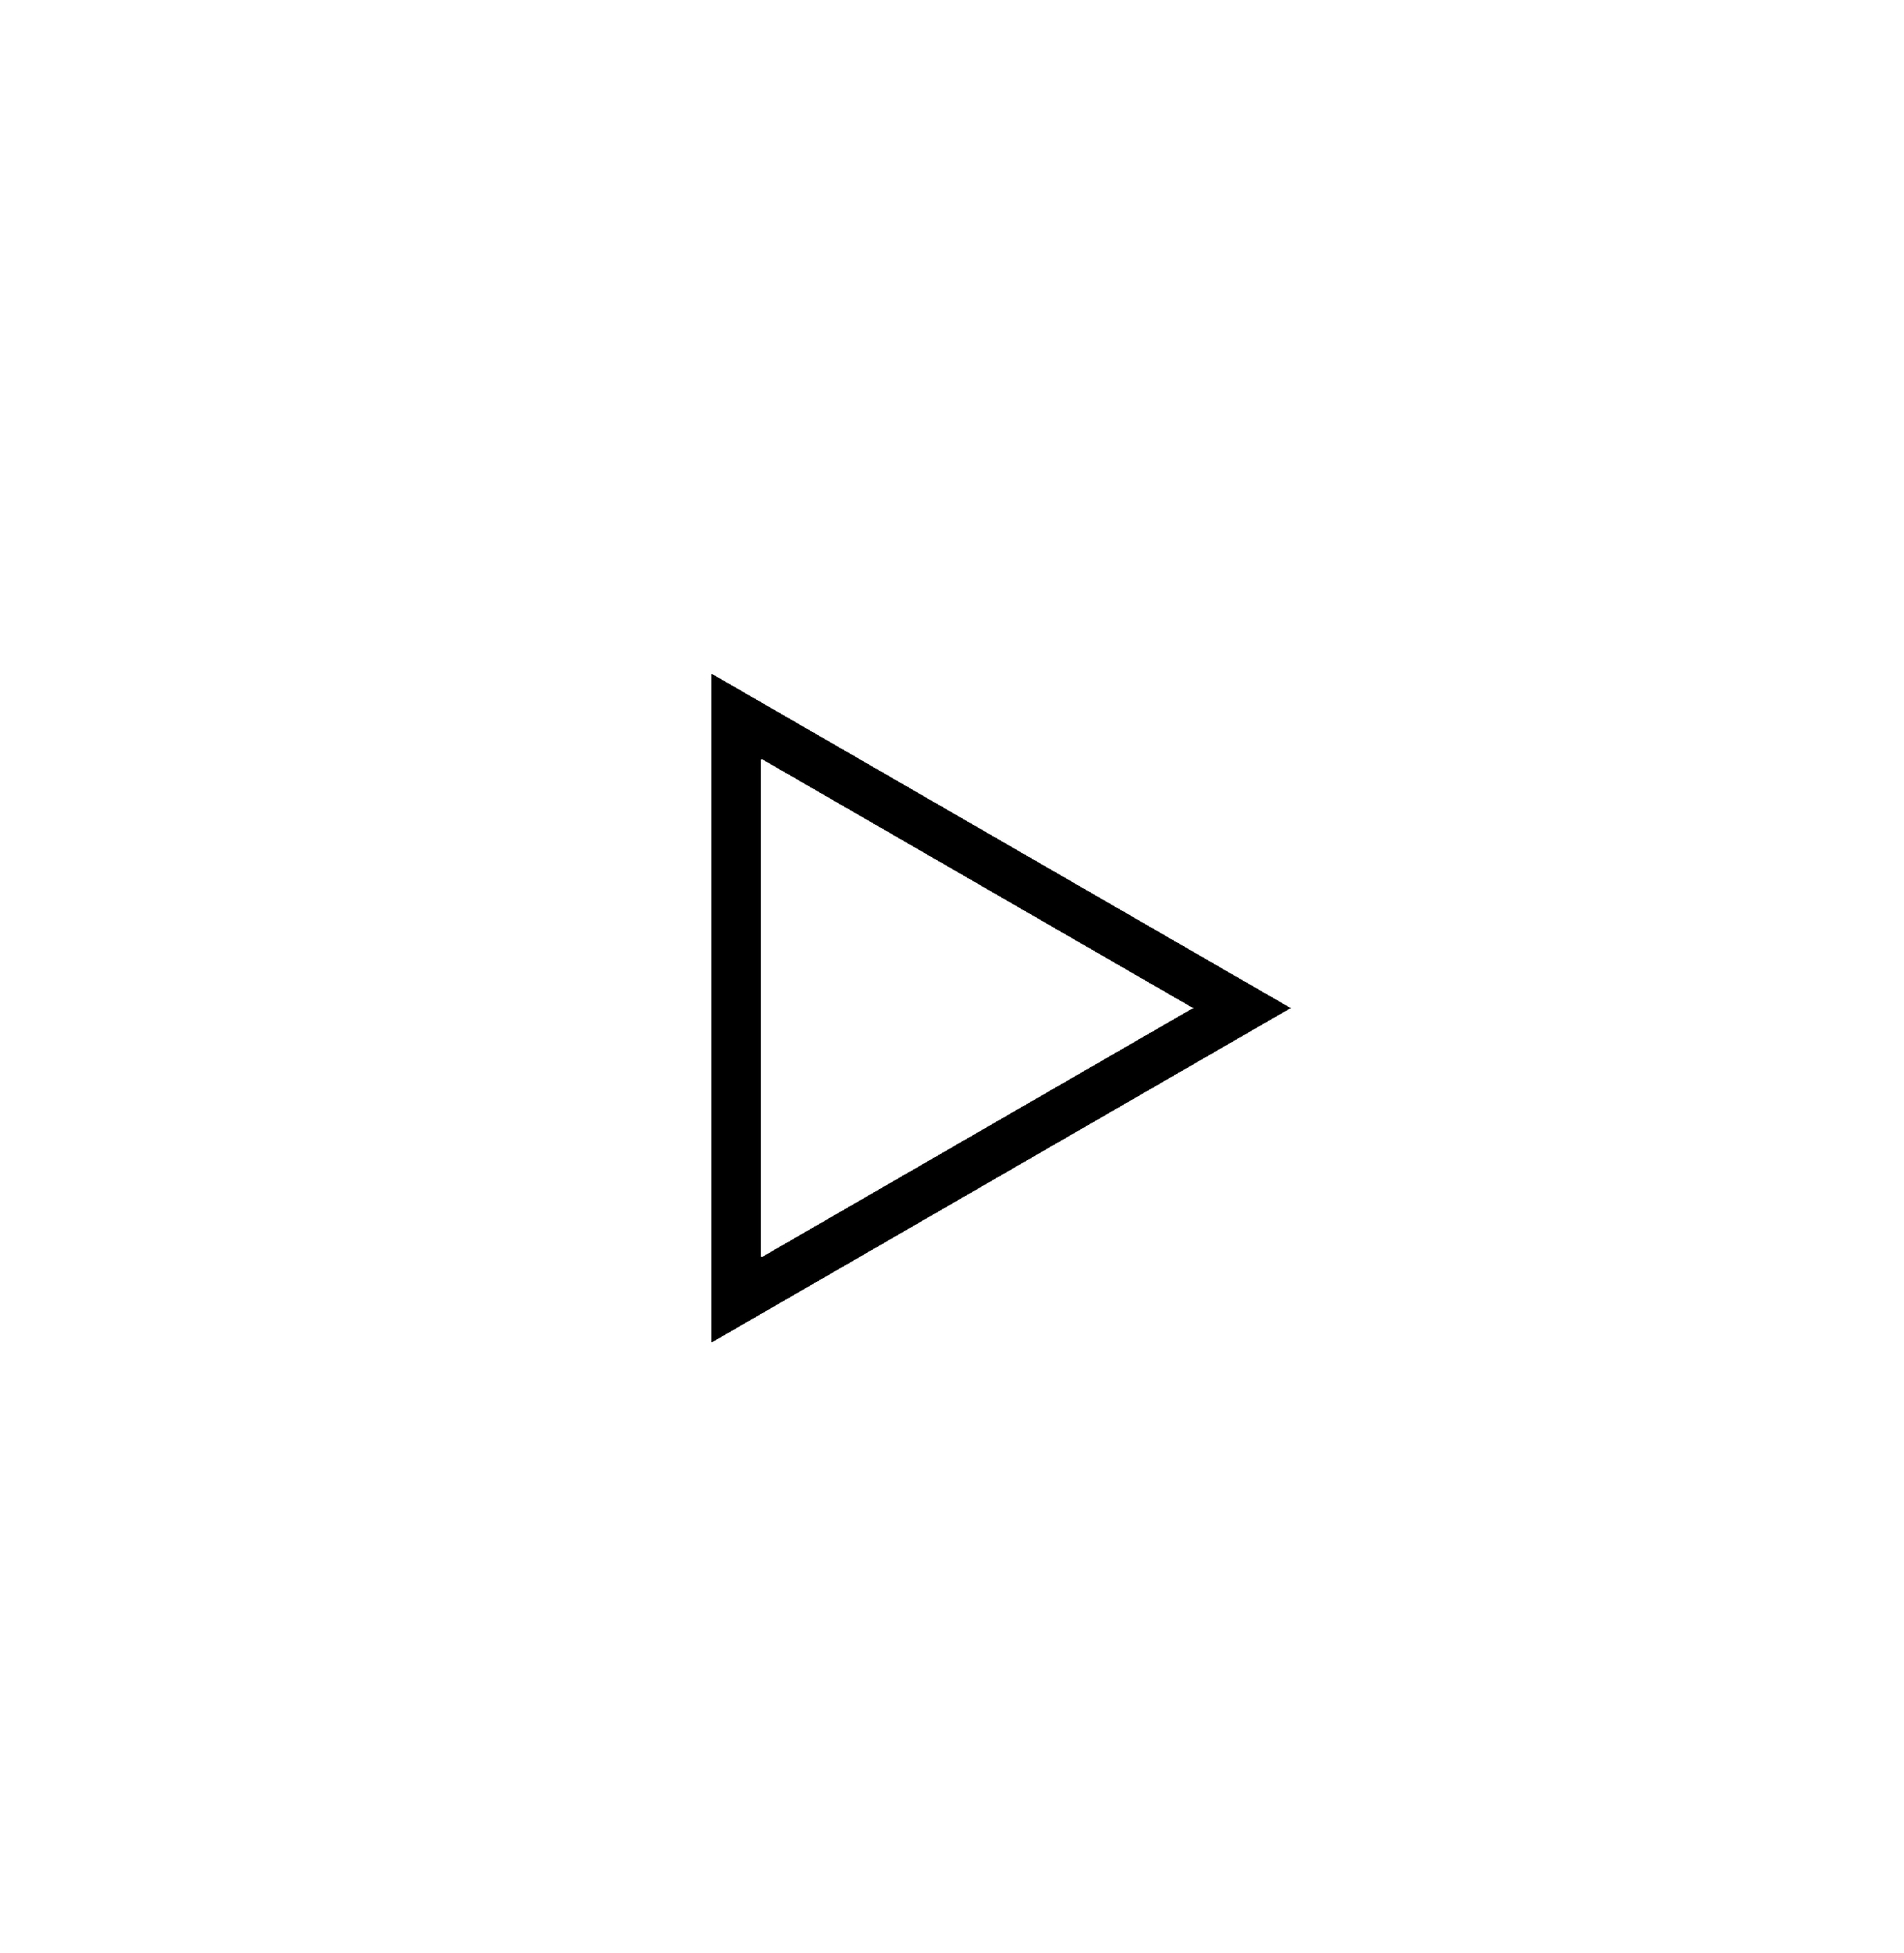 <svg width="78" height="80" viewBox="0 0 78 80" fill="none" xmlns="http://www.w3.org/2000/svg">
<g filter="url(#filter0_d_9528_5723)">
<g filter="url(#filter1_d_9528_5723)">
<path d="M28.891 28.065L49.614 40.029L28.891 51.994L28.891 28.065Z" stroke="black" stroke-width="2" shape-rendering="crispEdges"/>
</g>
</g>
<defs>
<filter id="filter0_d_9528_5723" x="27.891" y="27.055" width="23.997" height="27.208" filterUnits="userSpaceOnUse" color-interpolation-filters="sRGB">
<feFlood flood-opacity="0" result="BackgroundImageFix"/>
<feColorMatrix in="SourceAlpha" type="matrix" values="0 0 0 0 0 0 0 0 0 0 0 0 0 0 0 0 0 0 127 0" result="hardAlpha"/>
<feOffset dx="1.263" dy="1.263"/>
<feComposite in2="hardAlpha" operator="out"/>
<feColorMatrix type="matrix" values="0 0 0 0 0 0 0 0 0 0 0 0 0 0 0 0 0 0 1 0"/>
<feBlend mode="soft-light" in2="BackgroundImageFix" result="effect1_dropShadow_9528_5723"/>
<feBlend mode="normal" in="SourceGraphic" in2="effect1_dropShadow_9528_5723" result="shape"/>
</filter>
<filter id="filter1_d_9528_5723" x="0.946" y="0.11" width="76.624" height="79.835" filterUnits="userSpaceOnUse" color-interpolation-filters="sRGB">
<feFlood flood-opacity="0" result="BackgroundImageFix"/>
<feColorMatrix in="SourceAlpha" type="matrix" values="0 0 0 0 0 0 0 0 0 0 0 0 0 0 0 0 0 0 127 0" result="hardAlpha"/>
<feOffset/>
<feGaussianBlur stdDeviation="13.472"/>
<feComposite in2="hardAlpha" operator="out"/>
<feColorMatrix type="matrix" values="0 0 0 0 1 0 0 0 0 1 0 0 0 0 1 0 0 0 0.3 0"/>
<feBlend mode="color-dodge" in2="BackgroundImageFix" result="effect1_dropShadow_9528_5723"/>
<feBlend mode="normal" in="SourceGraphic" in2="effect1_dropShadow_9528_5723" result="shape"/>
</filter>
</defs>
</svg>
